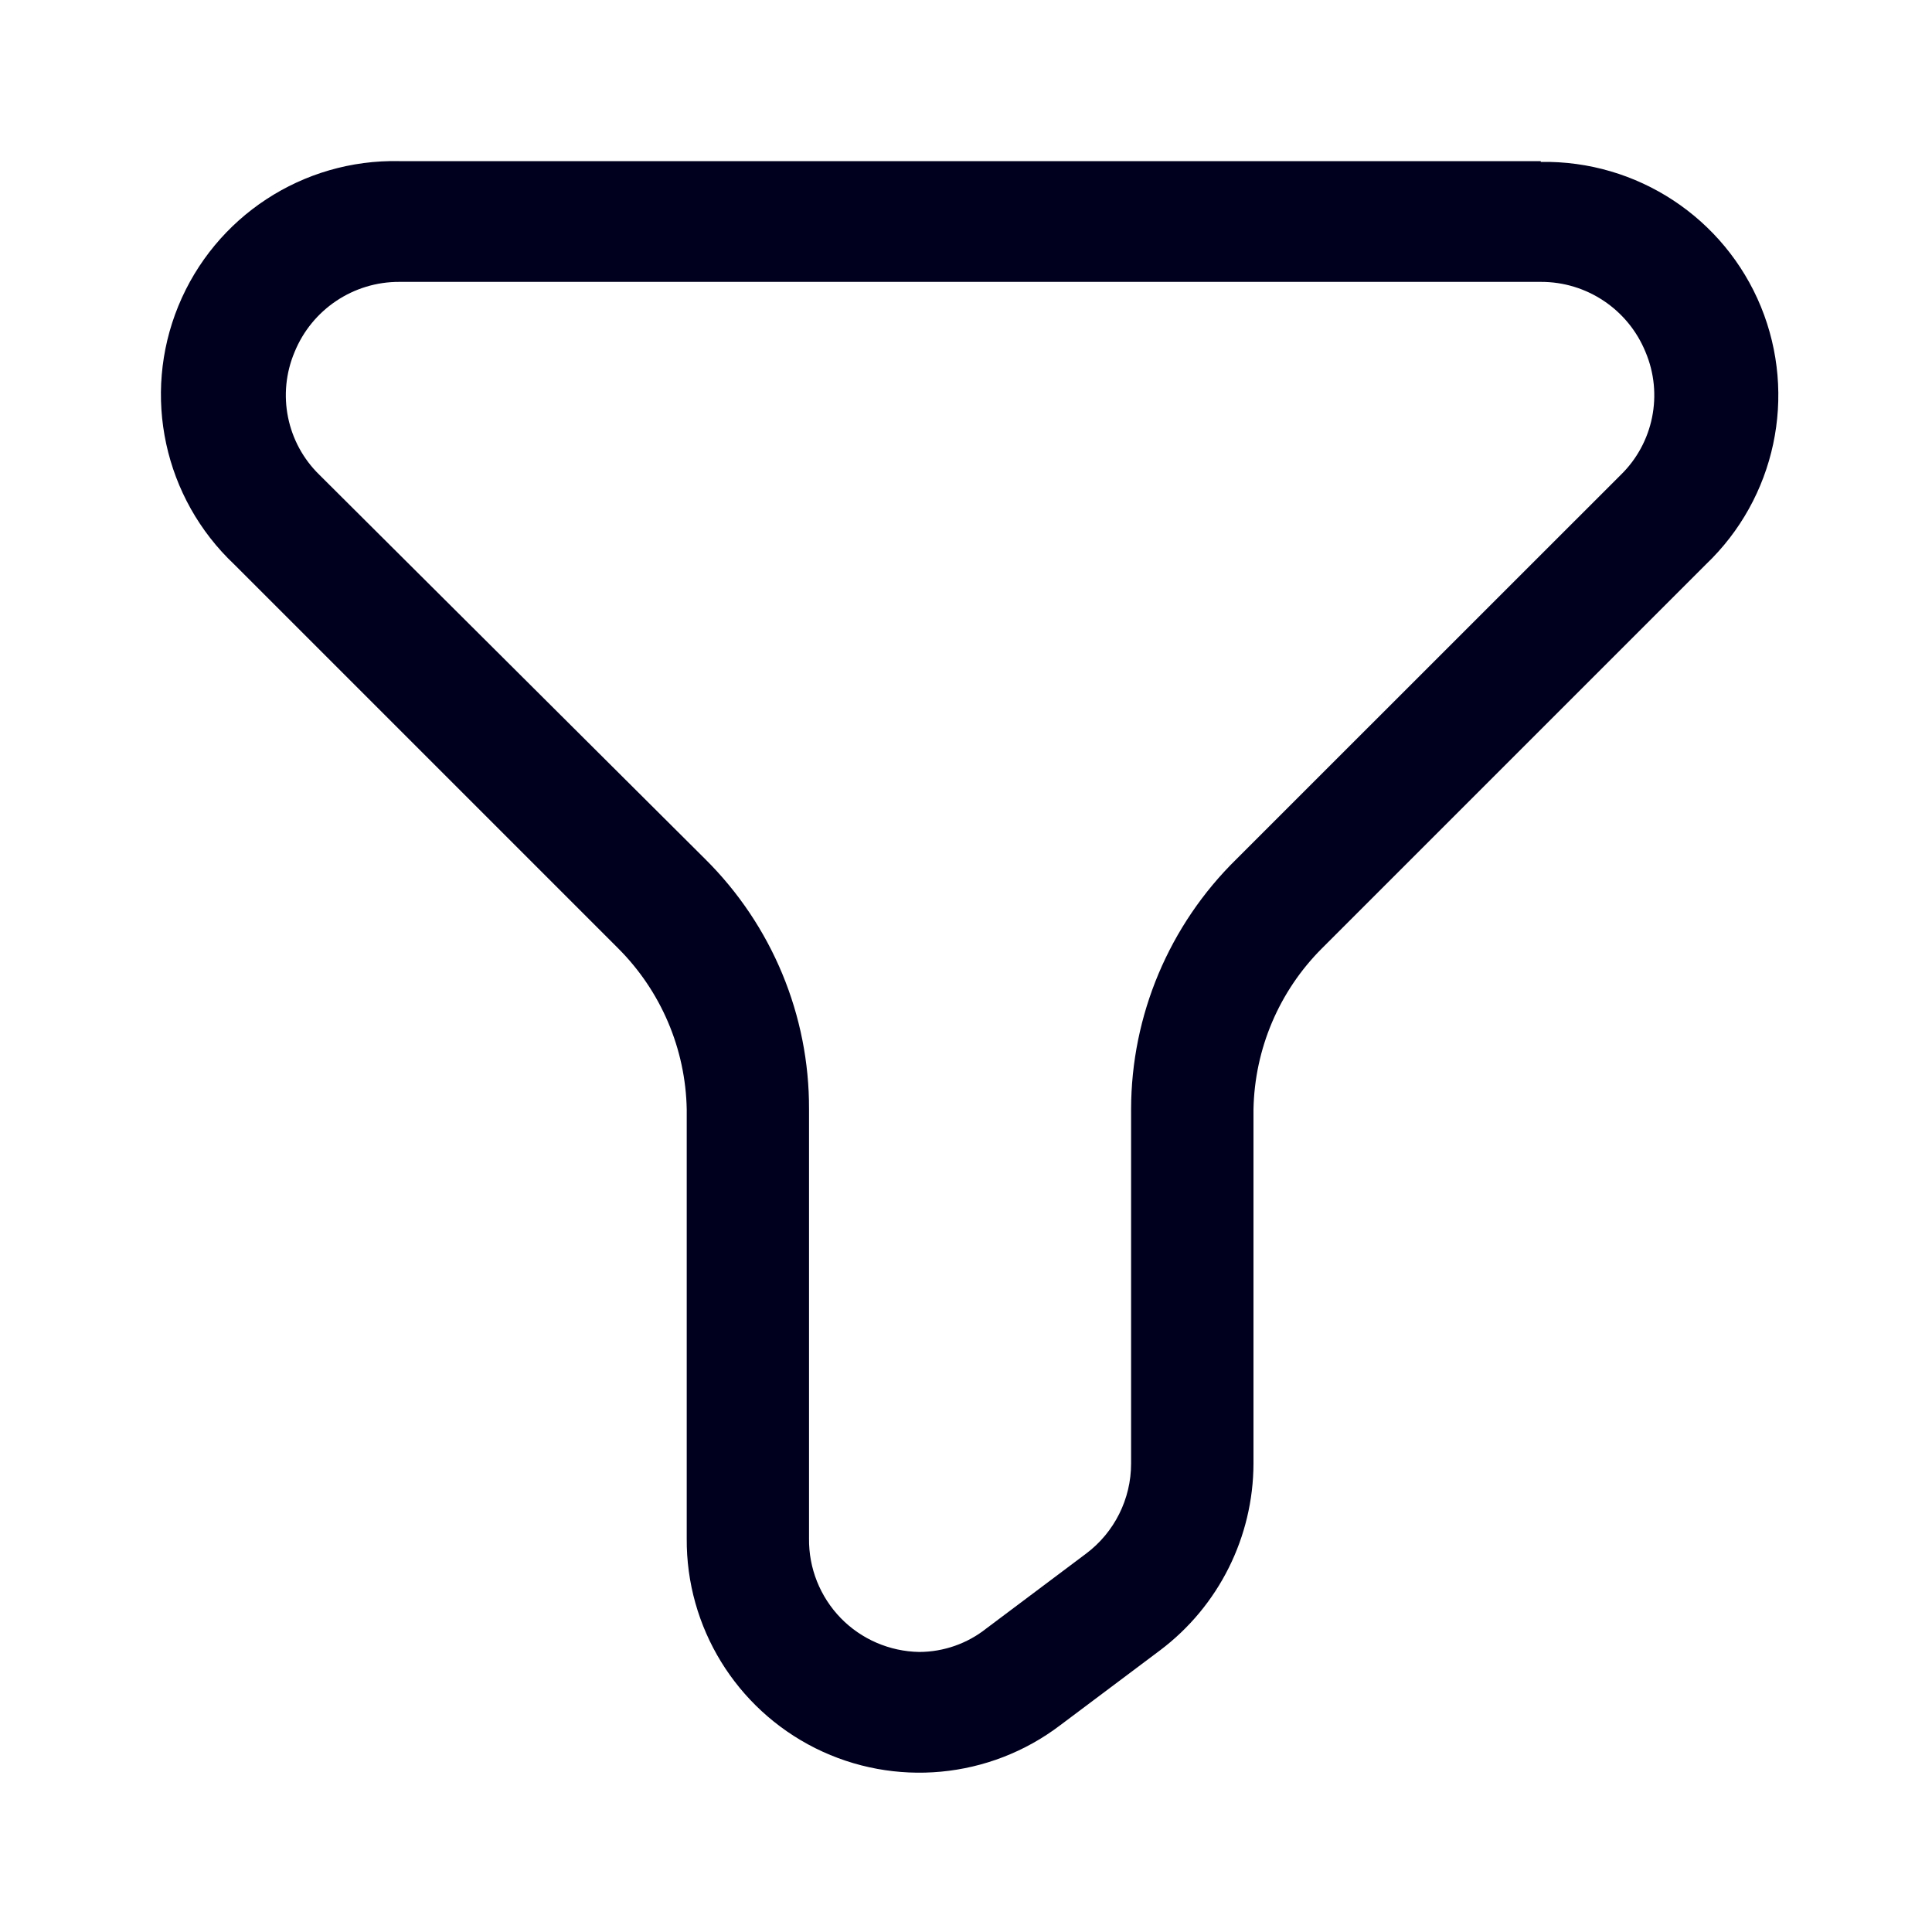 <svg width="20" height="20" viewBox="0 0 20 20" fill="none" xmlns="http://www.w3.org/2000/svg">
<path fill-rule="evenodd" clip-rule="evenodd" d="M4.134 1.668H15.95V1.676C16.946 1.659 17.851 2.254 18.229 3.175C18.606 4.097 18.38 5.156 17.659 5.843L13.684 9.818C13.241 10.261 12.988 10.858 12.976 11.484V15.151C12.974 15.911 12.616 16.627 12.009 17.084L10.976 17.859C10.245 18.415 9.261 18.507 8.44 18.097C7.619 17.686 7.102 16.844 7.109 15.926V11.484C7.097 10.858 6.843 10.261 6.4 9.818L2.425 5.843C1.698 5.157 1.467 4.094 1.846 3.168C2.225 2.243 3.134 1.646 4.134 1.668ZM17.034 3.643C16.854 3.203 16.425 2.916 15.95 2.918H4.134C3.659 2.916 3.23 3.203 3.05 3.643C2.865 4.08 2.967 4.587 3.309 4.918L7.3 8.893C7.991 9.578 8.379 10.511 8.375 11.484V15.926C8.371 16.233 8.489 16.529 8.703 16.75C8.917 16.97 9.21 17.096 9.517 17.101C9.768 17.1 10.012 17.015 10.209 16.859L11.242 16.084C11.536 15.864 11.709 15.518 11.709 15.151V11.484C11.71 10.509 12.104 9.575 12.8 8.893L16.776 4.918C17.117 4.587 17.219 4.08 17.034 3.643Z" fill="#00001E"/>
</svg>
